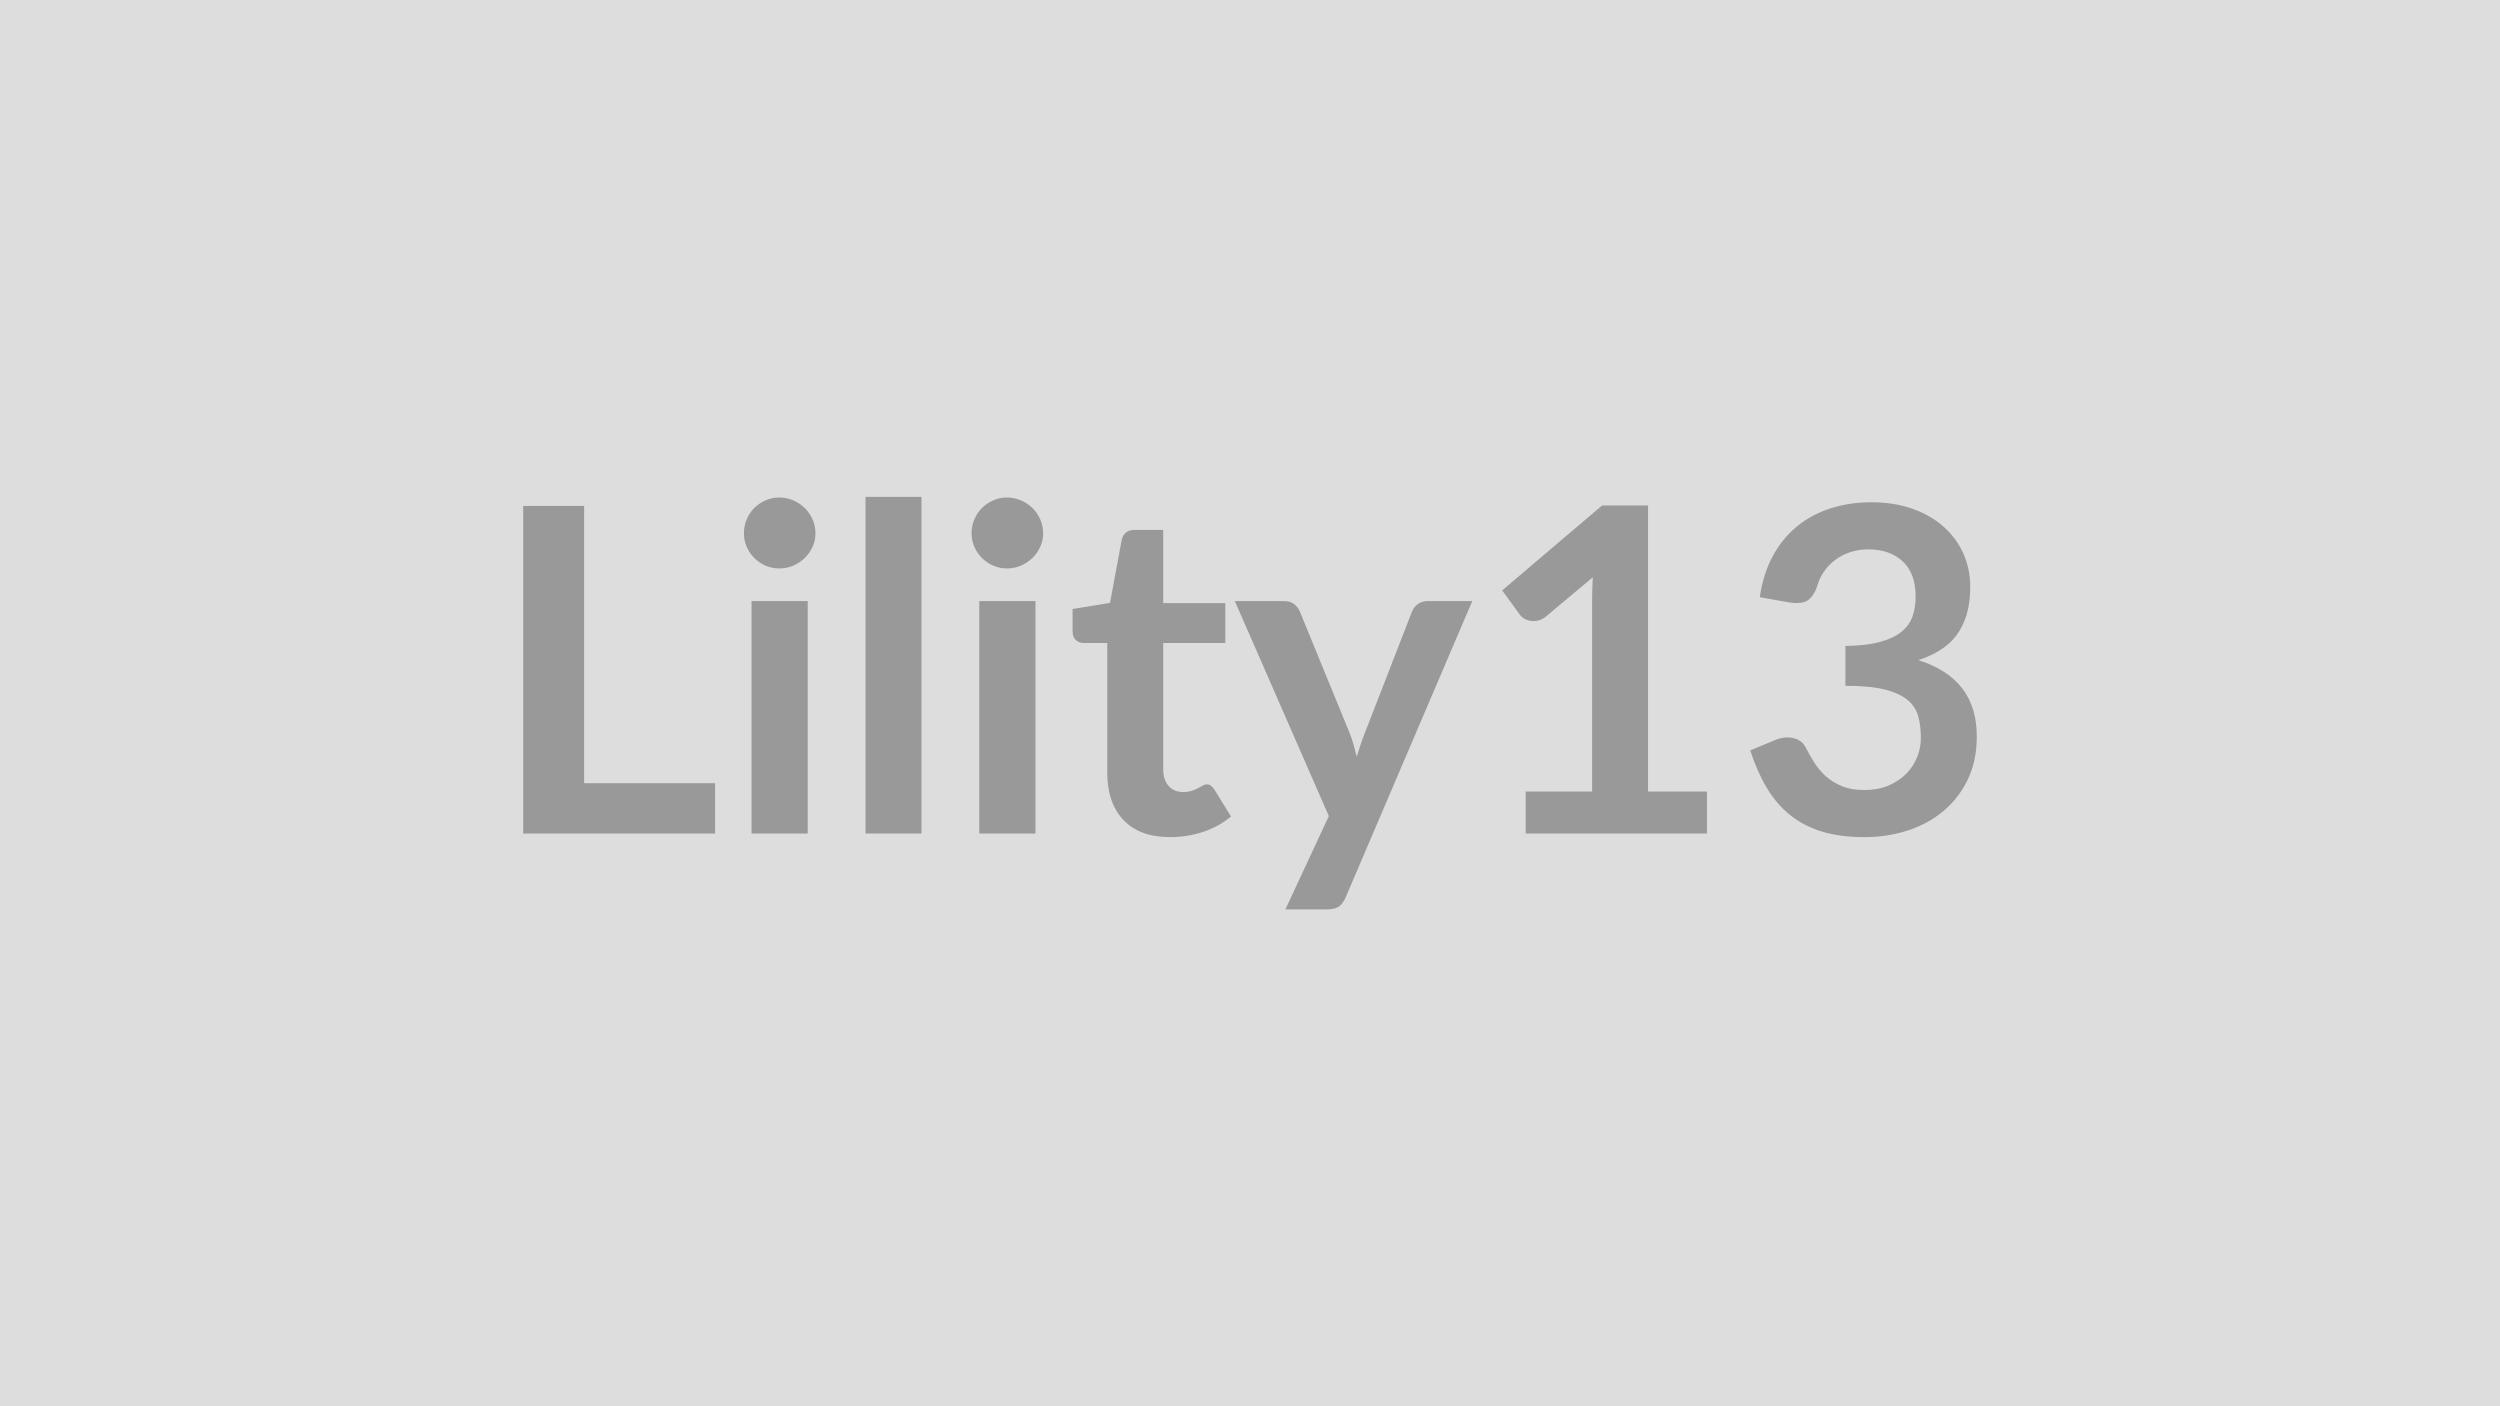 <svg xmlns="http://www.w3.org/2000/svg" width="320" height="180" viewBox="0 0 320 180"><rect width="100%" height="100%" fill="#DDDDDD"/><path fill="#999999" d="M74.77 100.25h16.76v6.44H66.97V64.76h7.8zM96.2 76.94h7.19v29.75H96.2zm8.18-8.68q0 .93-.38 1.74-.37.82-1 1.43-.62.6-1.46.97-.84.36-1.8.36-.93 0-1.76-.36-.82-.37-1.43-.97-.61-.61-.97-1.43-.36-.81-.36-1.74 0-.95.36-1.79t.97-1.45 1.43-.97q.83-.37 1.76-.37.96 0 1.8.37.84.36 1.46.97.63.61 1 1.45.38.84.38 1.79m6.41-4.66h7.16v43.09h-7.16zm14.56 13.34h7.19v29.75h-7.19zm8.17-8.68q0 .93-.37 1.74-.38.82-1 1.43-.63.6-1.47.97-.84.36-1.8.36-.92 0-1.75-.36-.83-.37-1.44-.97-.6-.61-.97-1.43-.36-.81-.36-1.74 0-.95.36-1.79.37-.84.97-1.45.61-.61 1.44-.97.83-.37 1.75-.37.96 0 1.8.37.84.36 1.47.97.62.61 1 1.45.37.84.37 1.79m16.24 38.89q-3.88 0-5.96-2.19-2.07-2.19-2.07-6.04V82.3h-3.04q-.58 0-.99-.38-.41-.37-.41-1.13v-2.84l4.79-.78 1.51-8.12q.14-.58.55-.9.4-.32 1.04-.32h3.71v9.37h7.95v5.1h-7.95v16.12q0 1.4.69 2.18.68.78 1.87.78.66 0 1.11-.16t.79-.33q.33-.17.59-.33t.52-.16q.32 0 .52.16.21.16.44.47l2.15 3.48q-1.57 1.31-3.6 1.98-2.03.66-4.21.66m32.95-30.21h5.74l-16.21 37.93q-.32.75-.83 1.14-.5.39-1.55.39h-5.33l5.56-11.94-12.03-27.52h6.29q.84 0 1.32.4.48.41.71.93l6.32 15.43q.32.78.54 1.56.22.79.42 1.6.26-.81.52-1.61t.58-1.58l5.98-15.4q.23-.58.76-.96.54-.37 1.21-.37m28.24 24.38h7.54v5.37h-23.2v-5.37h8.5V76.88q0-1.45.09-2.99l-6.03 5.05q-.53.4-1.03.5-.51.11-.96.02t-.8-.31q-.35-.21-.52-.47l-2.26-3.11 12.79-10.87h5.88zm18.07-24.21-3.77-.67q.44-3.01 1.68-5.29 1.25-2.28 3.12-3.8t4.29-2.29 5.21-.77q2.9 0 5.23.83 2.34.82 3.99 2.29 1.65 1.46 2.54 3.44.88 1.97.88 4.26 0 2-.45 3.52t-1.29 2.66q-.84 1.13-2.09 1.91-1.24.78-2.81 1.3 3.77 1.19 5.63 3.63 1.85 2.44 1.85 6.12 0 3.13-1.16 5.54-1.16 2.4-3.13 4.04t-4.57 2.48q-2.59.84-5.49.84-3.16 0-5.51-.72-2.35-.73-4.09-2.15t-2.96-3.48-2.09-4.75l3.16-1.31q1.25-.52 2.34-.27 1.09.24 1.58 1.17.52 1.02 1.14 2 .63.99 1.5 1.76.87.76 2.04 1.24 1.18.48 2.8.48 1.83 0 3.19-.59 1.36-.6 2.28-1.55.91-.96 1.36-2.14.45-1.17.45-2.36 0-1.51-.32-2.74t-1.33-2.1q-1.02-.87-2.92-1.37-1.9-.49-5.09-.49v-5.1q2.64-.03 4.38-.5 1.74-.46 2.77-1.29 1.03-.82 1.44-1.98.4-1.16.4-2.55 0-2.96-1.65-4.5t-4.41-1.54q-1.27 0-2.35.37-1.07.36-1.92 1.01-.86.65-1.44 1.52t-.87 1.92q-.49 1.33-1.29 1.77-.8.43-2.25.2"/></svg>